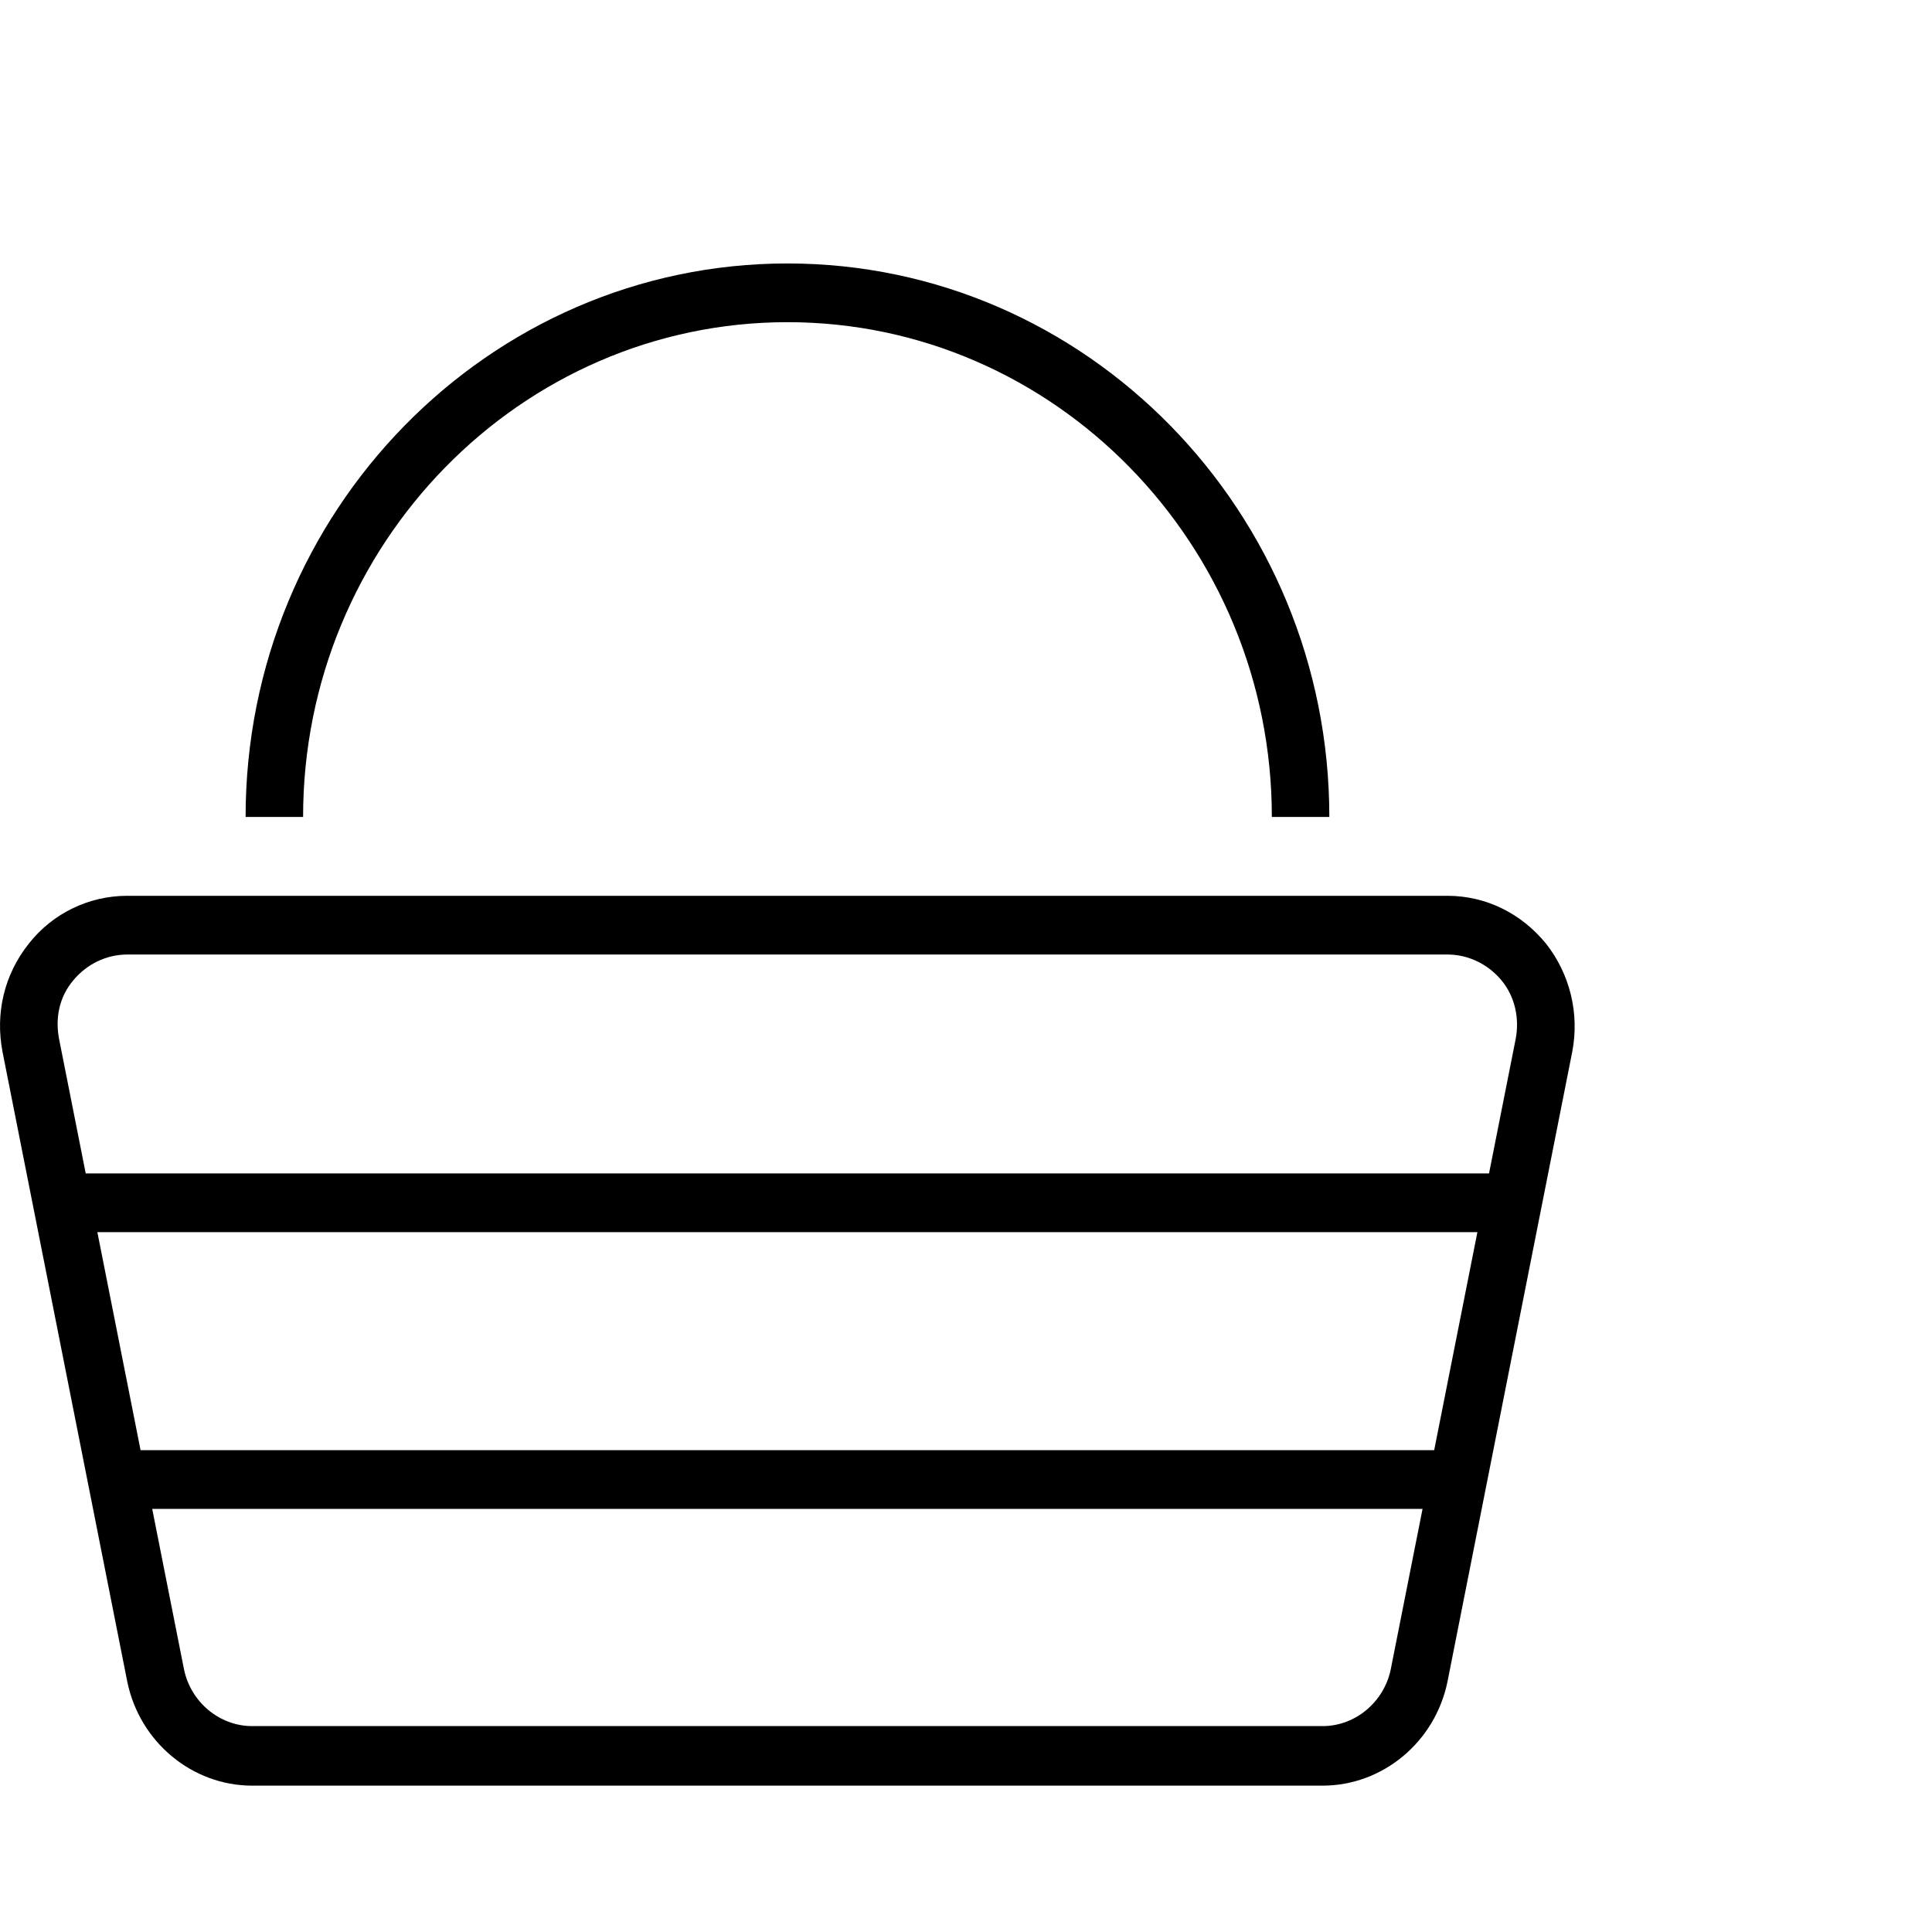 <?xml version="1.0" encoding="utf-8"?>
<svg width="18" height="18" viewBox="0 0 33 28" fill="none" xmlns="http://www.w3.org/2000/svg"><path d="M22.592 28H4.306C3.282 28 2.385 27.255 2.174 26.224L0.043 15.466C-0.083 14.806 0.071 14.148 0.492 13.618C0.898 13.102 1.515 12.801 2.174 12.801H24.724C25.383 12.801 25.986 13.102 26.407 13.618C26.813 14.133 26.982 14.806 26.855 15.466L24.724 26.224C24.514 27.255 23.616 28 22.592 28ZM2.174 13.804C1.824 13.804 1.487 13.961 1.249 14.248C1.01 14.534 0.94 14.893 1.01 15.251L3.142 26.009C3.254 26.567 3.745 26.983 4.306 26.983H22.592C23.153 26.983 23.644 26.567 23.756 26.009L25.888 15.251C25.958 14.893 25.874 14.52 25.649 14.248C25.425 13.976 25.088 13.804 24.724 13.804H2.174Z" fill="#000"></path><path d="M25.791 17.543H1.109V18.546H25.791V17.543Z" fill="#000"></path><path d="M24.892 22.27H1.992V23.273H24.892V22.27Z" fill="#000"></path><path d="M22.706 11.454H21.724C21.724 6.799 18.008 3.003 13.451 3.003C8.893 3.003 5.177 6.799 5.177 11.454H4.195C4.195 6.24 8.346 2 13.451 2C18.555 2 22.706 6.24 22.706 11.454Z" fill="#000"></path></svg>